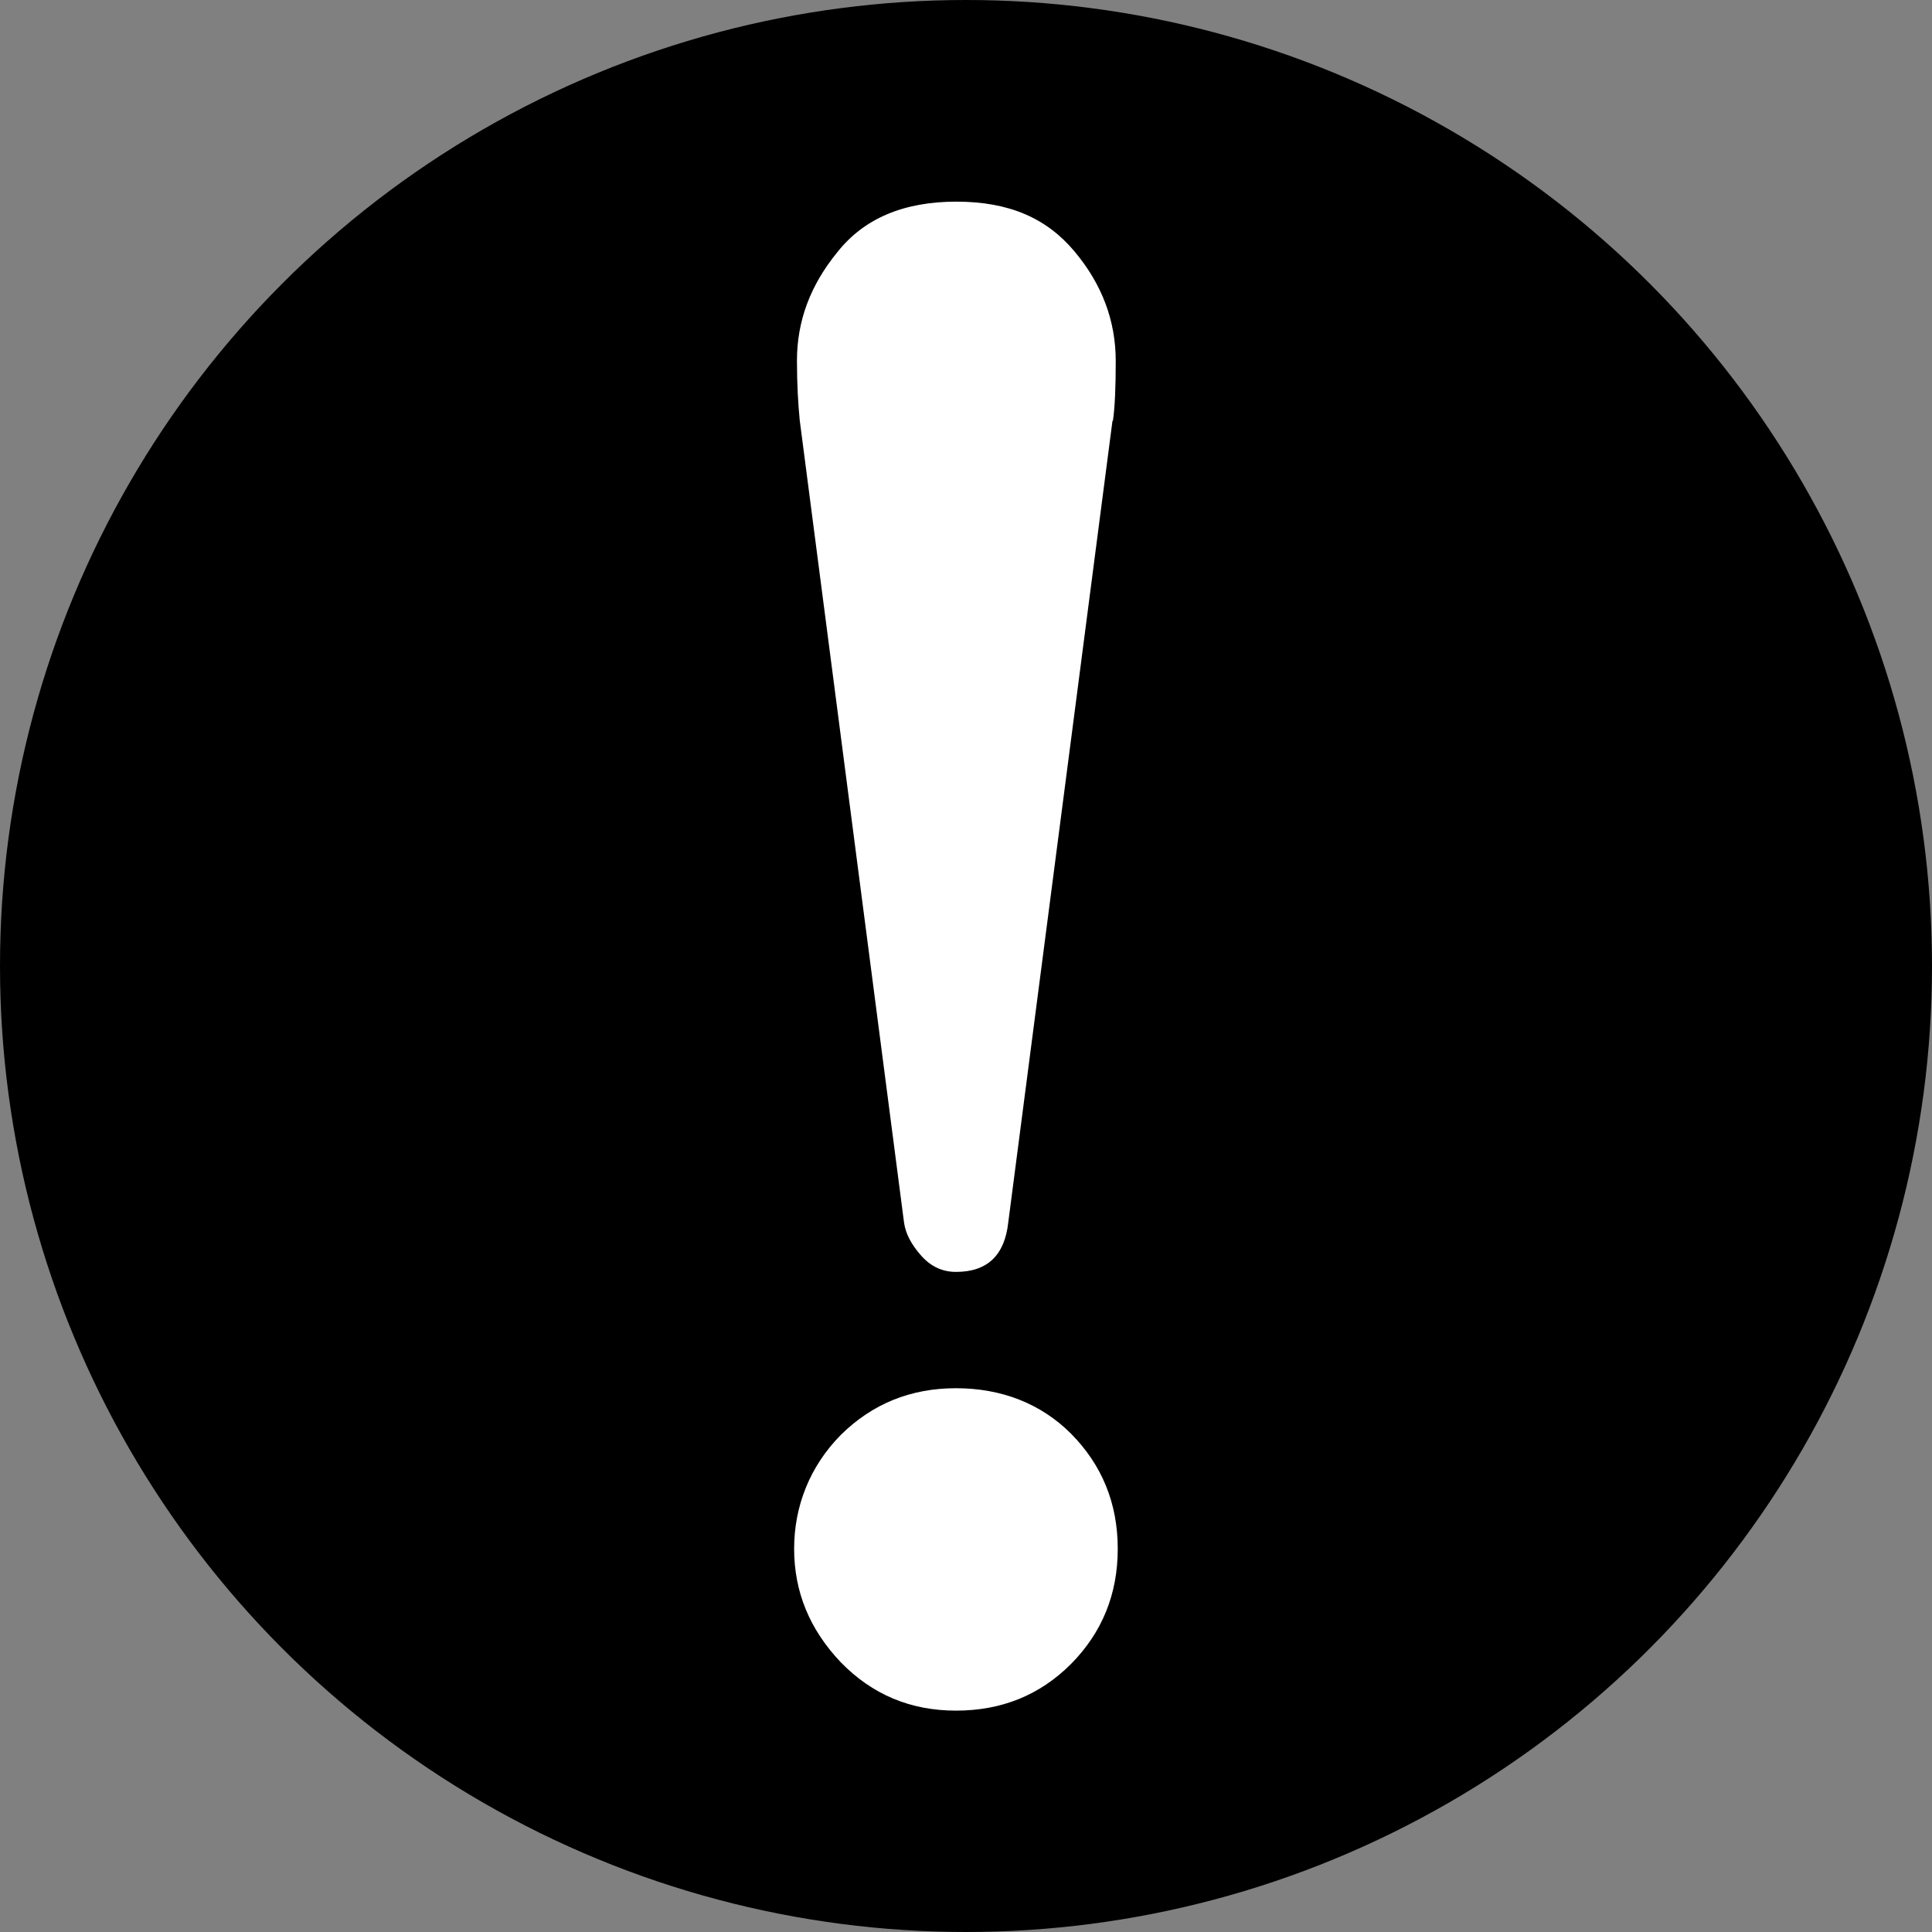 <?xml version="1.0" encoding="UTF-8"?>
<svg id="_レイヤー_2" data-name="レイヤー_2" xmlns="http://www.w3.org/2000/svg" viewBox="0 0 48 48">
  <rect x="0" y="0" width="48" height="48" fill="#808080" stroke="none"/>
  <defs>
    <style>
      .cls-1 {
        fill: #fff;
      }
    </style>
  </defs>
  <g id="_内容" data-name="内容">
    <g>
      <circle cx="24" cy="24" r="24"/>
      <path class="cls-1" d="M26.61,41.34c-.78.78-1.73,1.16-2.86,1.16s-2.08-.4-2.86-1.2c-.78-.82-1.16-1.76-1.16-2.82s.39-2.05,1.16-2.83c.78-.77,1.73-1.16,2.86-1.16s2.11.38,2.86,1.13c.77.78,1.16,1.73,1.16,2.86,0,1.13-.39,2.08-1.16,2.86ZM27.64,10.45l-2.59,19.92c-.09.82-.52,1.23-1.3,1.23-.33,0-.62-.13-.86-.4-.24-.27-.39-.54-.43-.83l-2.59-19.92c-.04-.4-.07-.9-.07-1.49,0-.98.33-1.87,1-2.69.66-.84,1.65-1.26,2.96-1.26s2.24.41,2.93,1.23c.69.82,1.03,1.73,1.03,2.73,0,.64-.02,1.14-.07,1.49Z"/>
    </g>
  </g>
</svg>